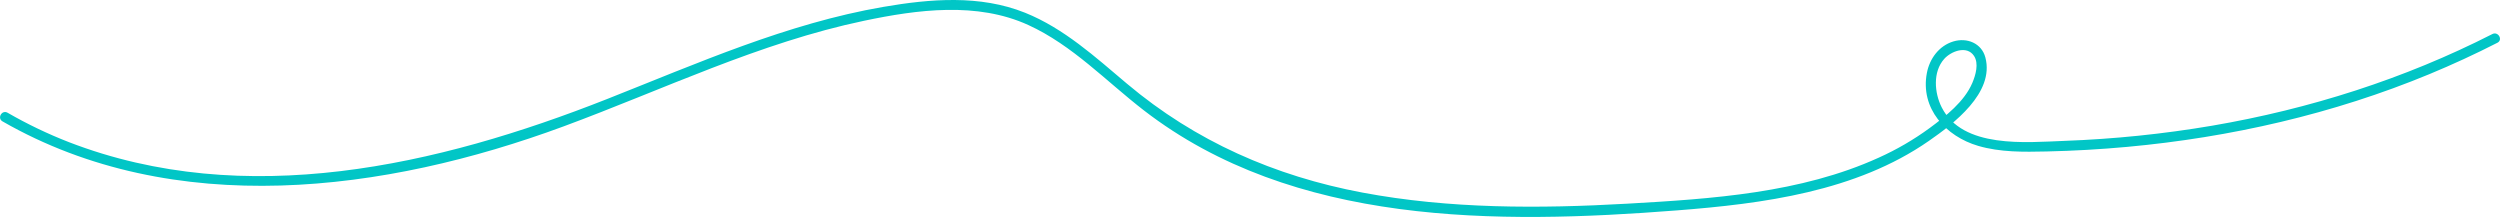 <svg width="1302" height="113" viewBox="0 0 1302 113" fill="none" xmlns="http://www.w3.org/2000/svg">
<path d="M1.277 63.201C90.758 114.528 200.63 100.123 293.367 65.877C345.243 46.722 395.59 22.224 450.01 10.817C477.845 4.972 508.88 0.825 535.618 13.066C558.514 23.542 576.086 42.313 595.747 57.495C673.671 117.662 779.771 116.863 873.247 109.582C918.235 106.09 966.531 99.786 1004.51 73.42C1017.3 64.537 1038.85 48.416 1033.99 29.95C1032.04 22.494 1024.38 19.421 1017.28 21.591C1009.84 23.852 1004.96 30.531 1003.53 37.93C999.957 56.452 1013.35 71.019 1030.23 75.969C1041.72 79.339 1053.99 79.156 1065.85 78.885C1079.83 78.571 1093.8 77.776 1107.75 76.502C1161.69 71.556 1215.11 59.364 1265.21 38.62C1277.25 33.638 1289.07 28.183 1300.68 22.254C1303.68 20.718 1301.03 16.2 1298.03 17.732C1252.21 41.104 1202.81 56.775 1152.14 65.453C1126.68 69.782 1100.97 72.426 1075.17 73.368C1055.16 74.118 1022.1 77.502 1011.21 55.854C1007.42 48.315 1006.55 37.432 1012.52 30.706C1016.13 26.637 1024.33 23.512 1028.04 29.086C1030.72 33.085 1028.86 39.24 1027.17 43.225C1023.01 52.964 1013.33 60.508 1005 66.658C996.712 72.724 987.809 77.905 978.438 82.116C937.843 100.581 891.545 103.562 847.628 106.068C801.644 108.687 754.961 108.831 709.536 100.293C663.924 91.719 622.551 73.577 586.97 43.627C570.495 29.754 554.139 14.781 533.866 6.64C510.401 -2.781 484.441 -0.615 460.072 3.584C409.936 12.206 363.117 33.032 316.106 51.602C228.045 86.35 127.689 109.447 35.896 74.031C24.868 69.743 14.184 64.619 3.939 58.705C1.006 57.024 -1.639 61.546 1.316 63.227L1.277 63.201Z" fill="#01C6C6"/>
</svg>
